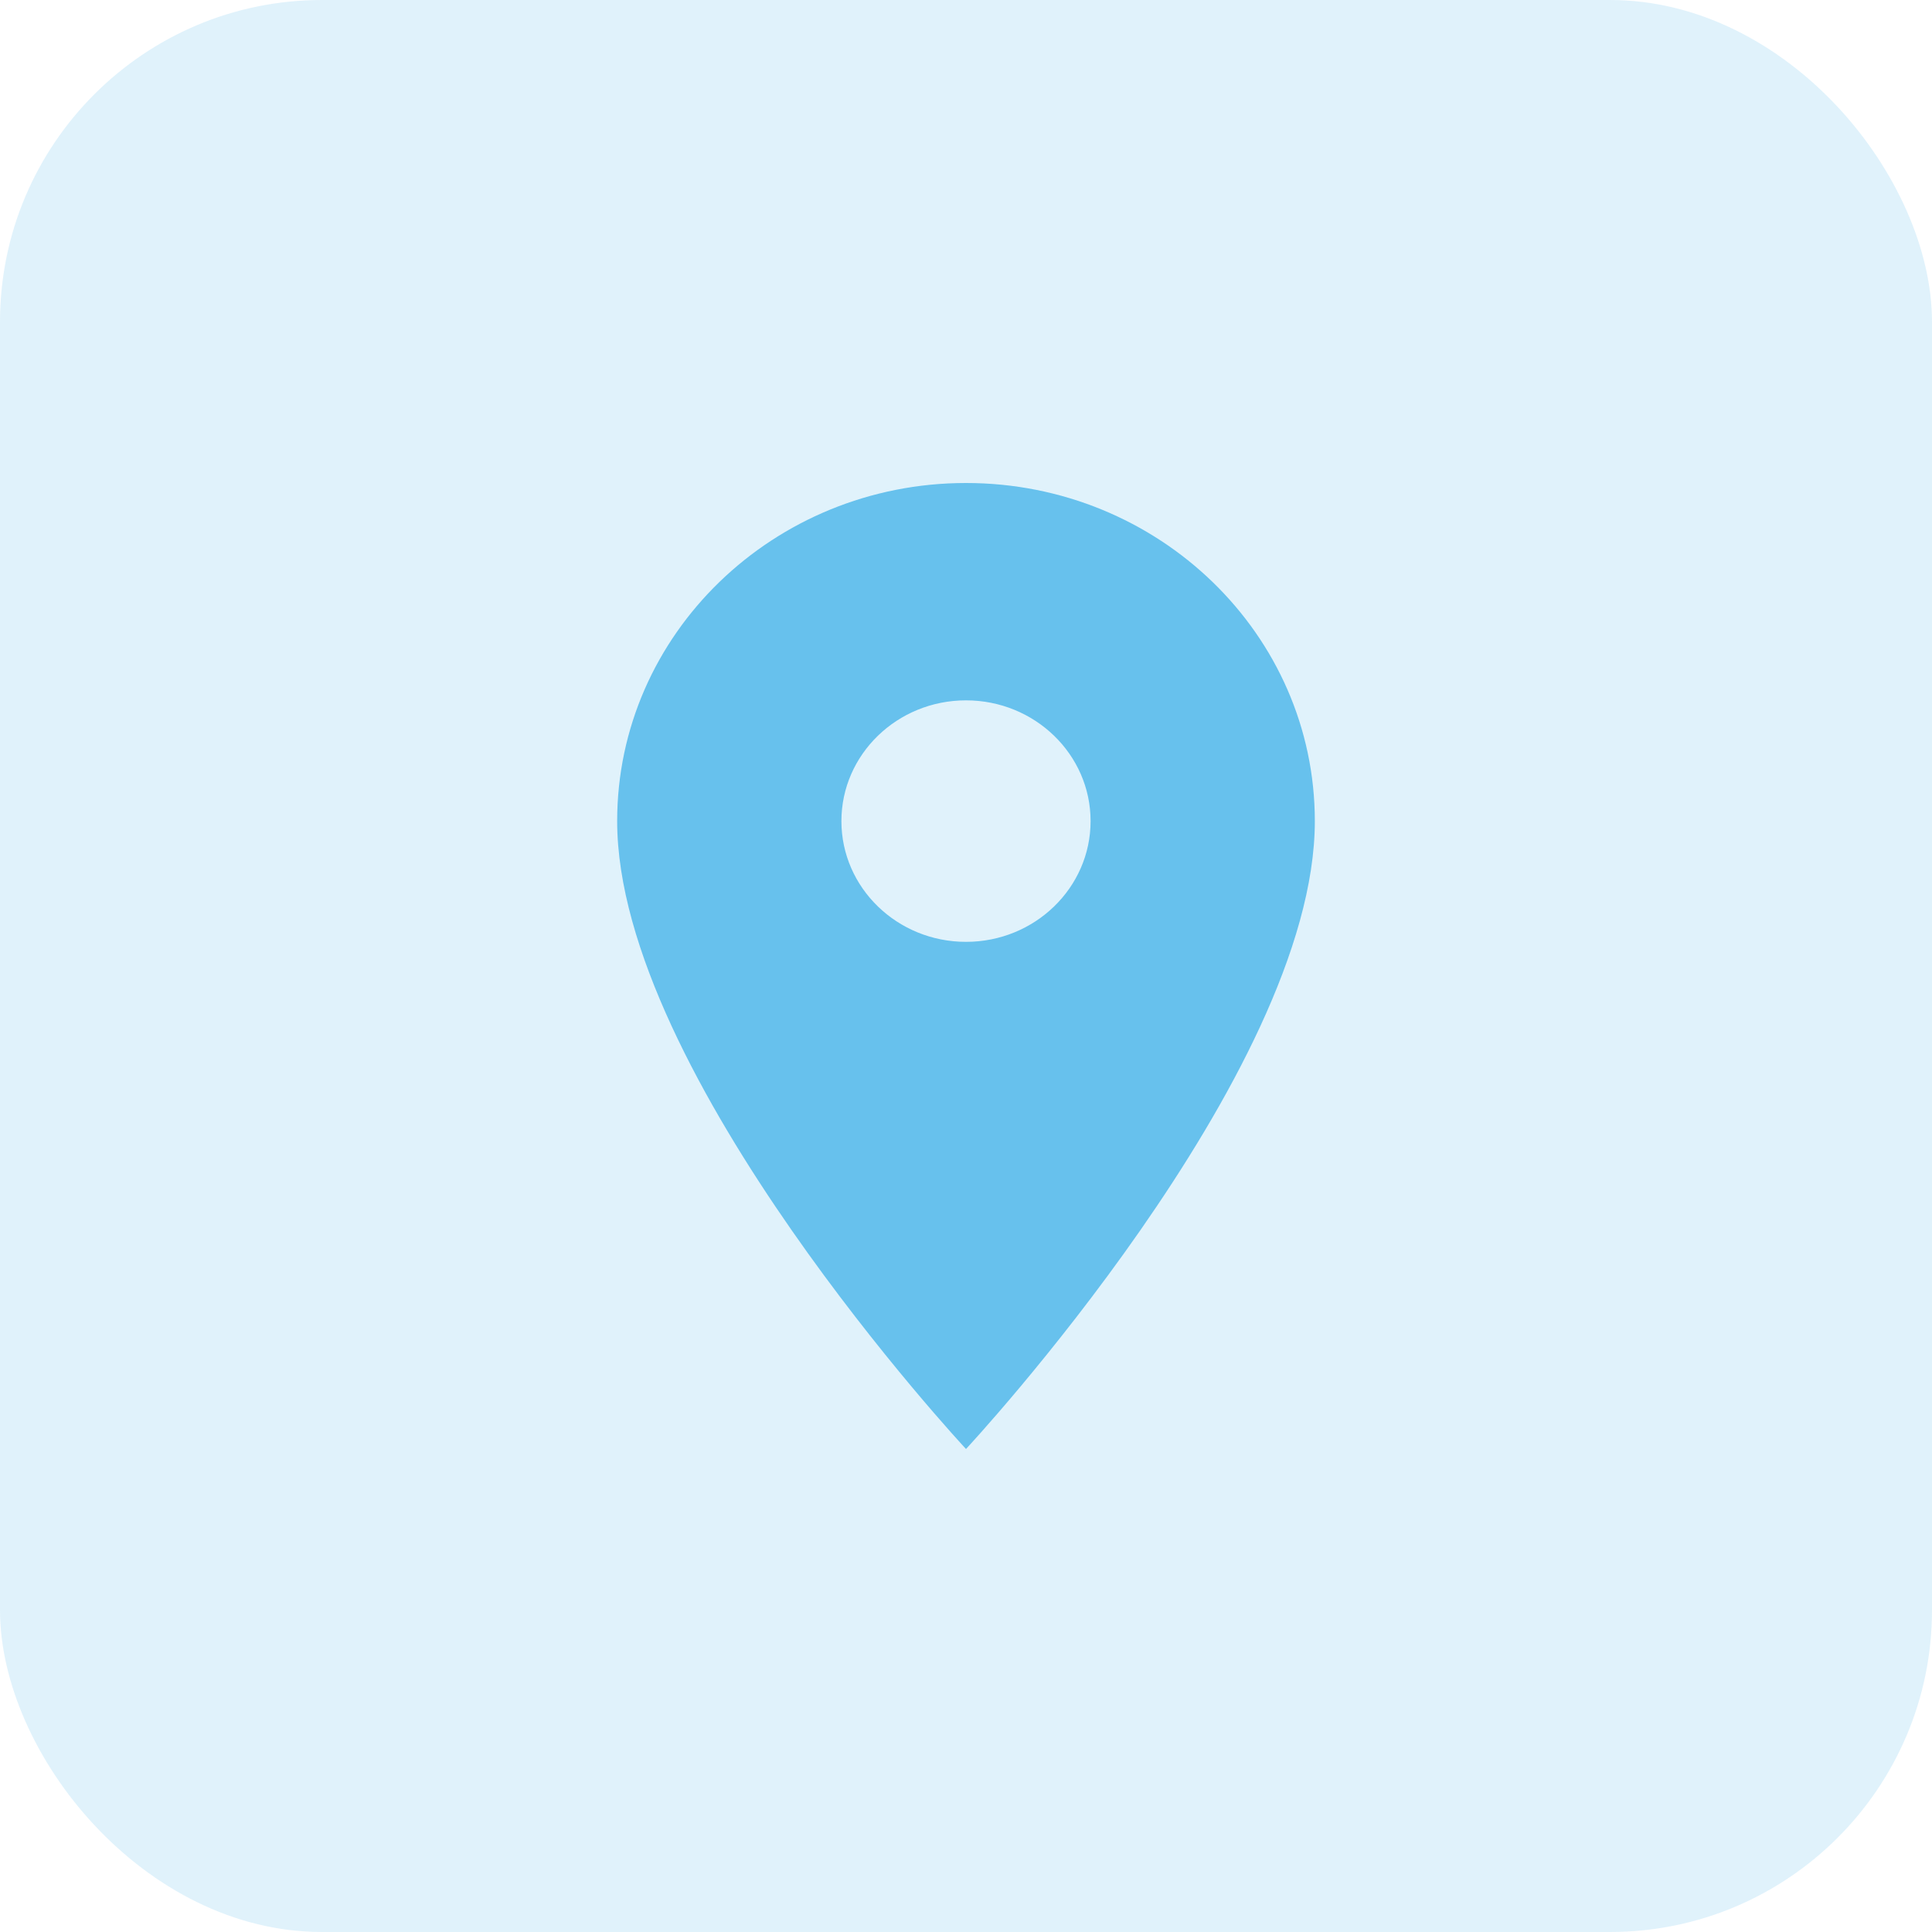 <svg width="72" height="72" viewBox="0 0 72 72" fill="none" xmlns="http://www.w3.org/2000/svg">
<rect opacity="0.2" width="72" height="72" rx="12" fill="#67C1ED"/>
<g clip-path="url(#clip0_73_3998)">
<path d="M36 18C28.822 18 23 23.643 23 30.6C23 40.05 36 54 36 54C36 54 49 40.05 49 30.6C49 23.643 43.178 18 36 18ZM36 35.1C33.437 35.1 31.357 33.084 31.357 30.6C31.357 28.116 33.437 26.1 36 26.1C38.563 26.1 40.643 28.116 40.643 30.6C40.643 33.084 38.563 35.1 36 35.1Z" fill="#67C1ED"/>
</g>
<defs>
<clipPath id="clip0_73_3998">
<rect width="40" height="40" fill="white" transform="translate(16 16)"/>
</clipPath>
</defs>
</svg>
